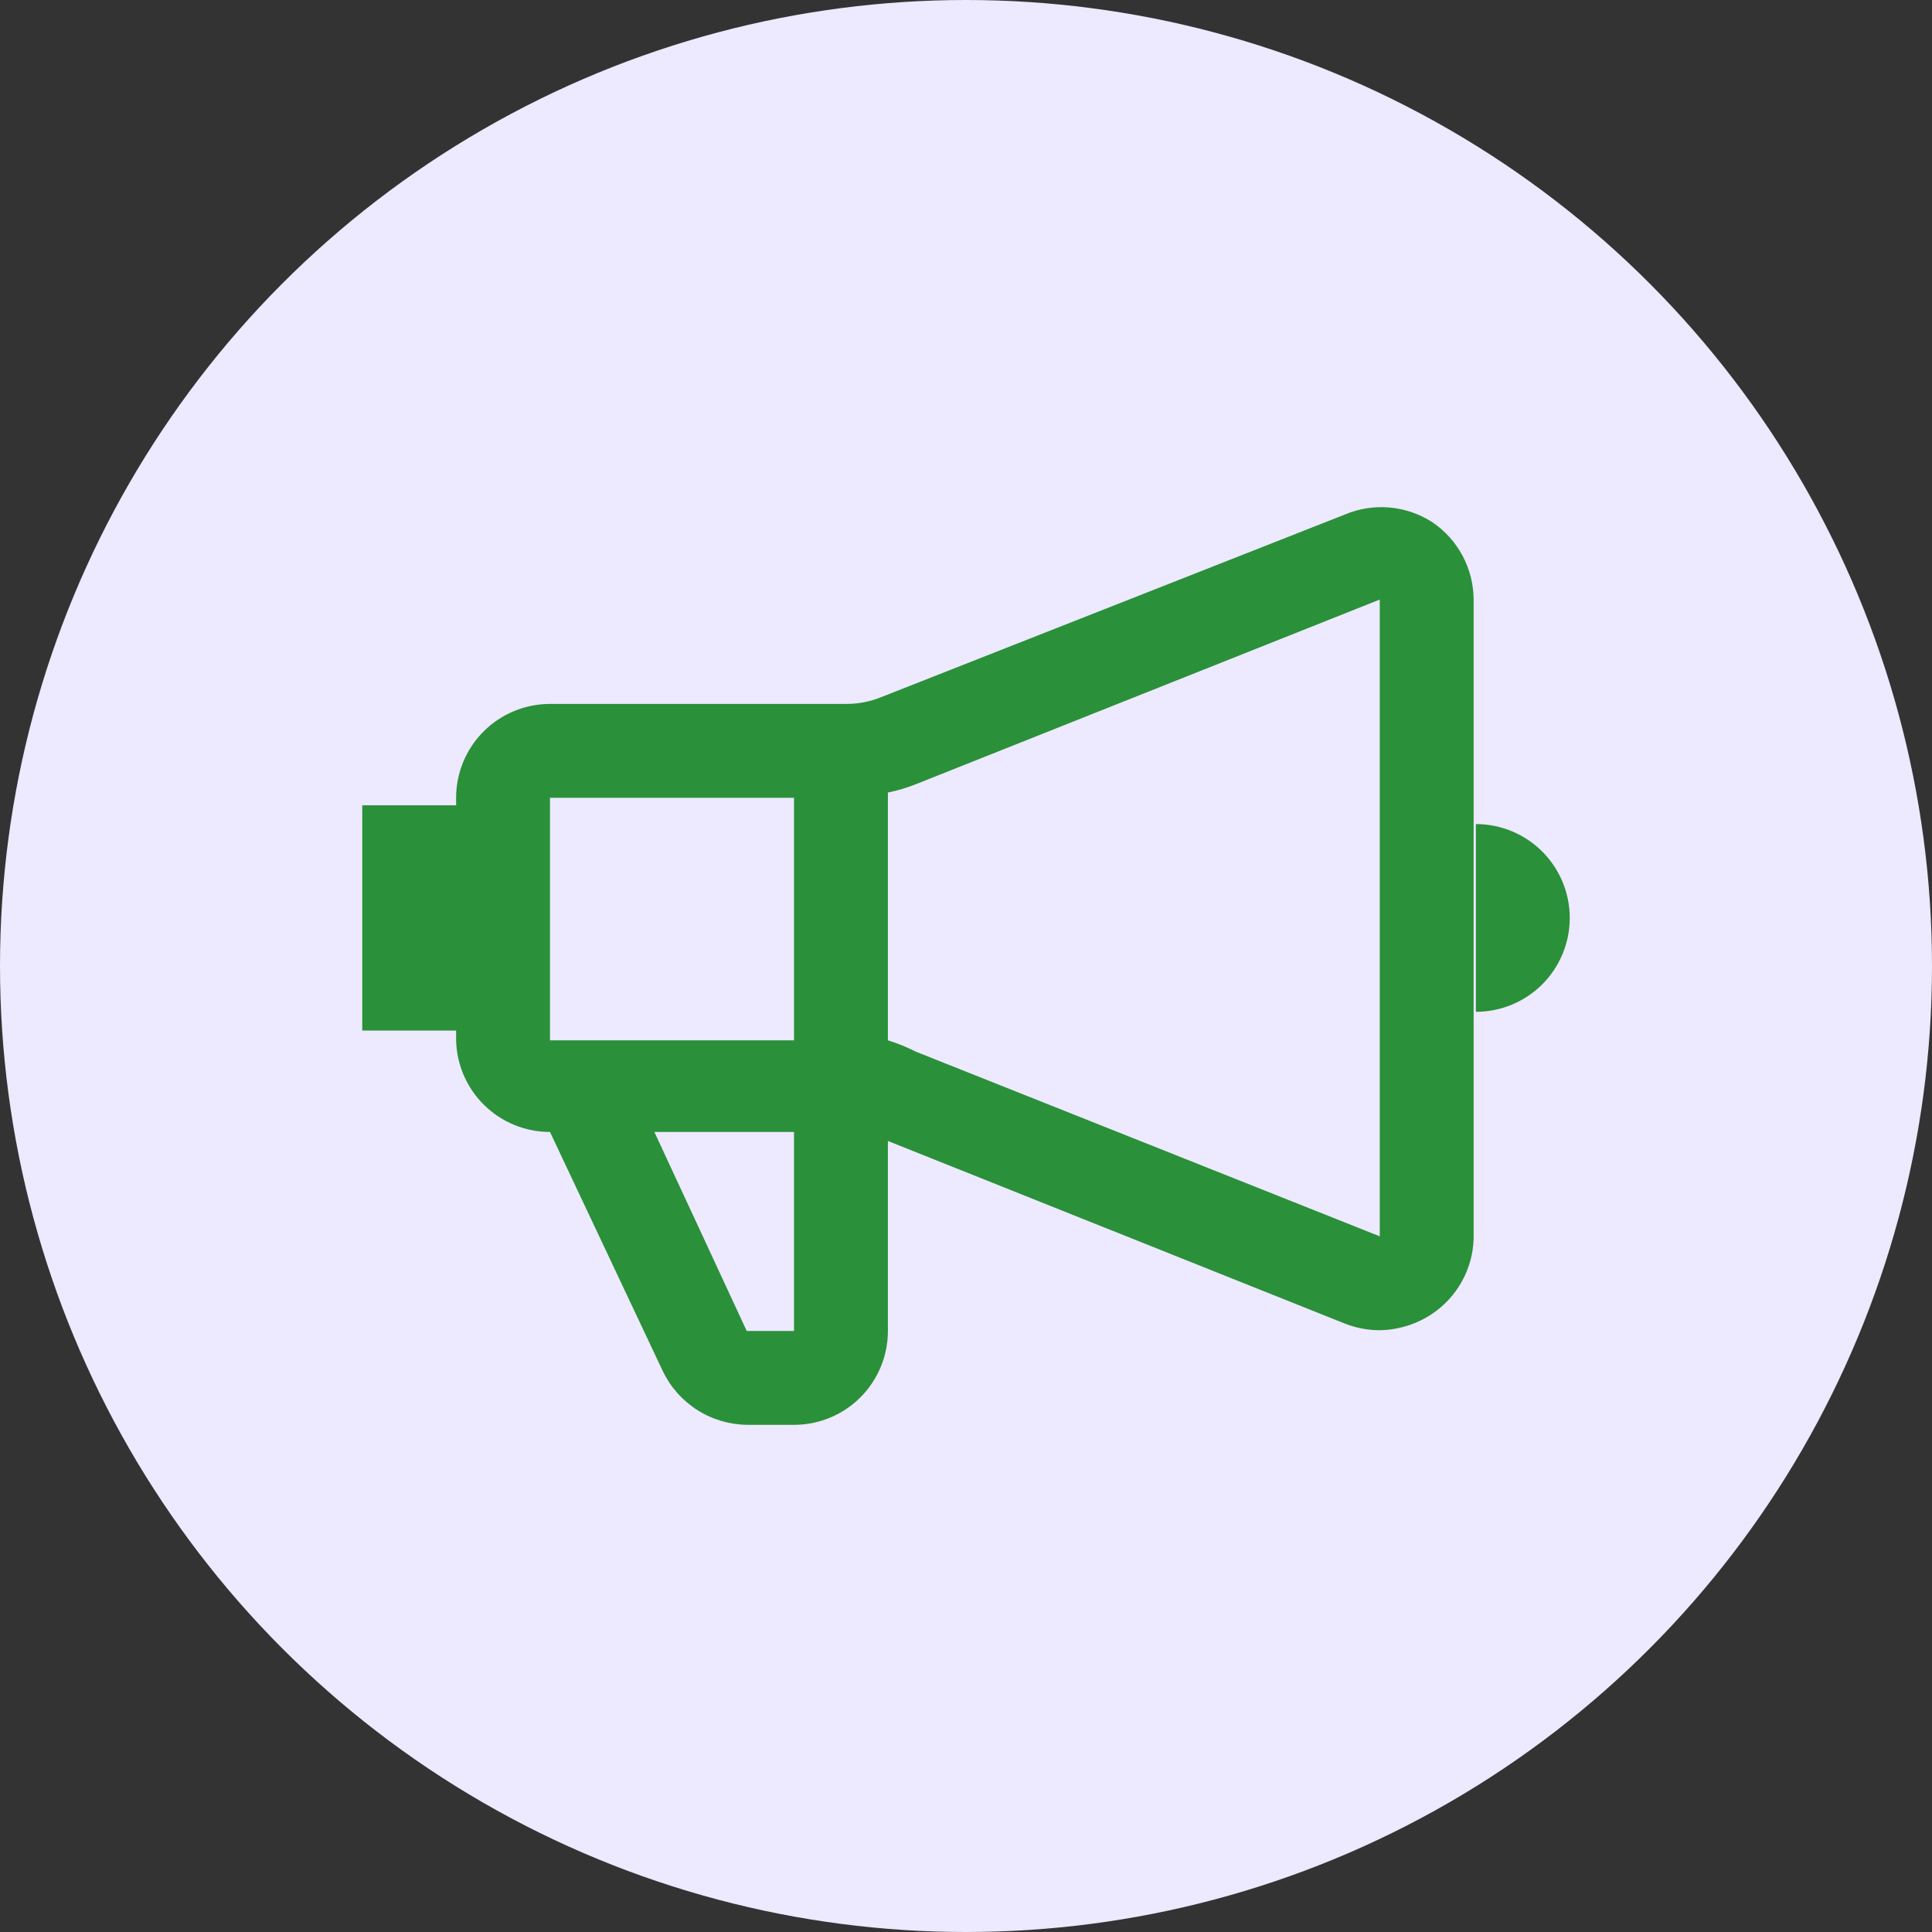 <?xml version="1.0" encoding="UTF-8"?>
<svg xmlns="http://www.w3.org/2000/svg" width="80" height="80" viewBox="0 0 80 80" fill="none">
  <rect x="0" y="0" width="80" height="80" fill="#333333" stroke="none"/>
  <circle cx="40" cy="40" r="40" fill="#EDE9FE"></circle>
  <path d="M59.31 21.623C58.775 21.278 58.164 21.068 57.529 21.014C56.895 20.96 56.257 21.062 55.672 21.312L36.486 28.868C36.032 29.053 35.546 29.148 35.056 29.148H22.774C21.743 29.148 20.754 29.558 20.025 30.287C19.296 31.016 18.887 32.004 18.887 33.035V33.346H15V42.674H18.887V43.079C18.911 44.093 19.331 45.058 20.058 45.767C20.784 46.476 21.759 46.872 22.774 46.872L27.438 56.76C27.754 57.426 28.251 57.989 28.872 58.385C29.494 58.781 30.215 58.994 30.951 58.999H32.91C33.936 58.991 34.917 58.578 35.639 57.85C36.361 57.122 36.766 56.138 36.766 55.112V47.245L55.672 54.801C56.137 54.986 56.633 55.081 57.133 55.081C57.91 55.069 58.666 54.831 59.31 54.397C59.821 54.052 60.243 53.59 60.54 53.049C60.838 52.508 61.002 51.904 61.02 51.288V24.826C61.017 24.193 60.86 23.571 60.562 23.013C60.264 22.455 59.834 21.978 59.31 21.623ZM32.879 33.035V43.079H22.774V33.035H32.879ZM32.879 55.112H30.92L27.096 46.872H32.879V55.112ZM37.917 43.545C37.547 43.356 37.163 43.2 36.766 43.079V32.817C37.159 32.736 37.544 32.622 37.917 32.475L57.133 24.826V51.194L37.917 43.545ZM61.113 34.123V41.897C62.144 41.897 63.133 41.487 63.862 40.759C64.591 40.03 65 39.041 65 38.01C65 36.979 64.591 35.991 63.862 35.262C63.133 34.533 62.144 34.123 61.113 34.123Z" fill="#2A9039"></path>
</svg>
